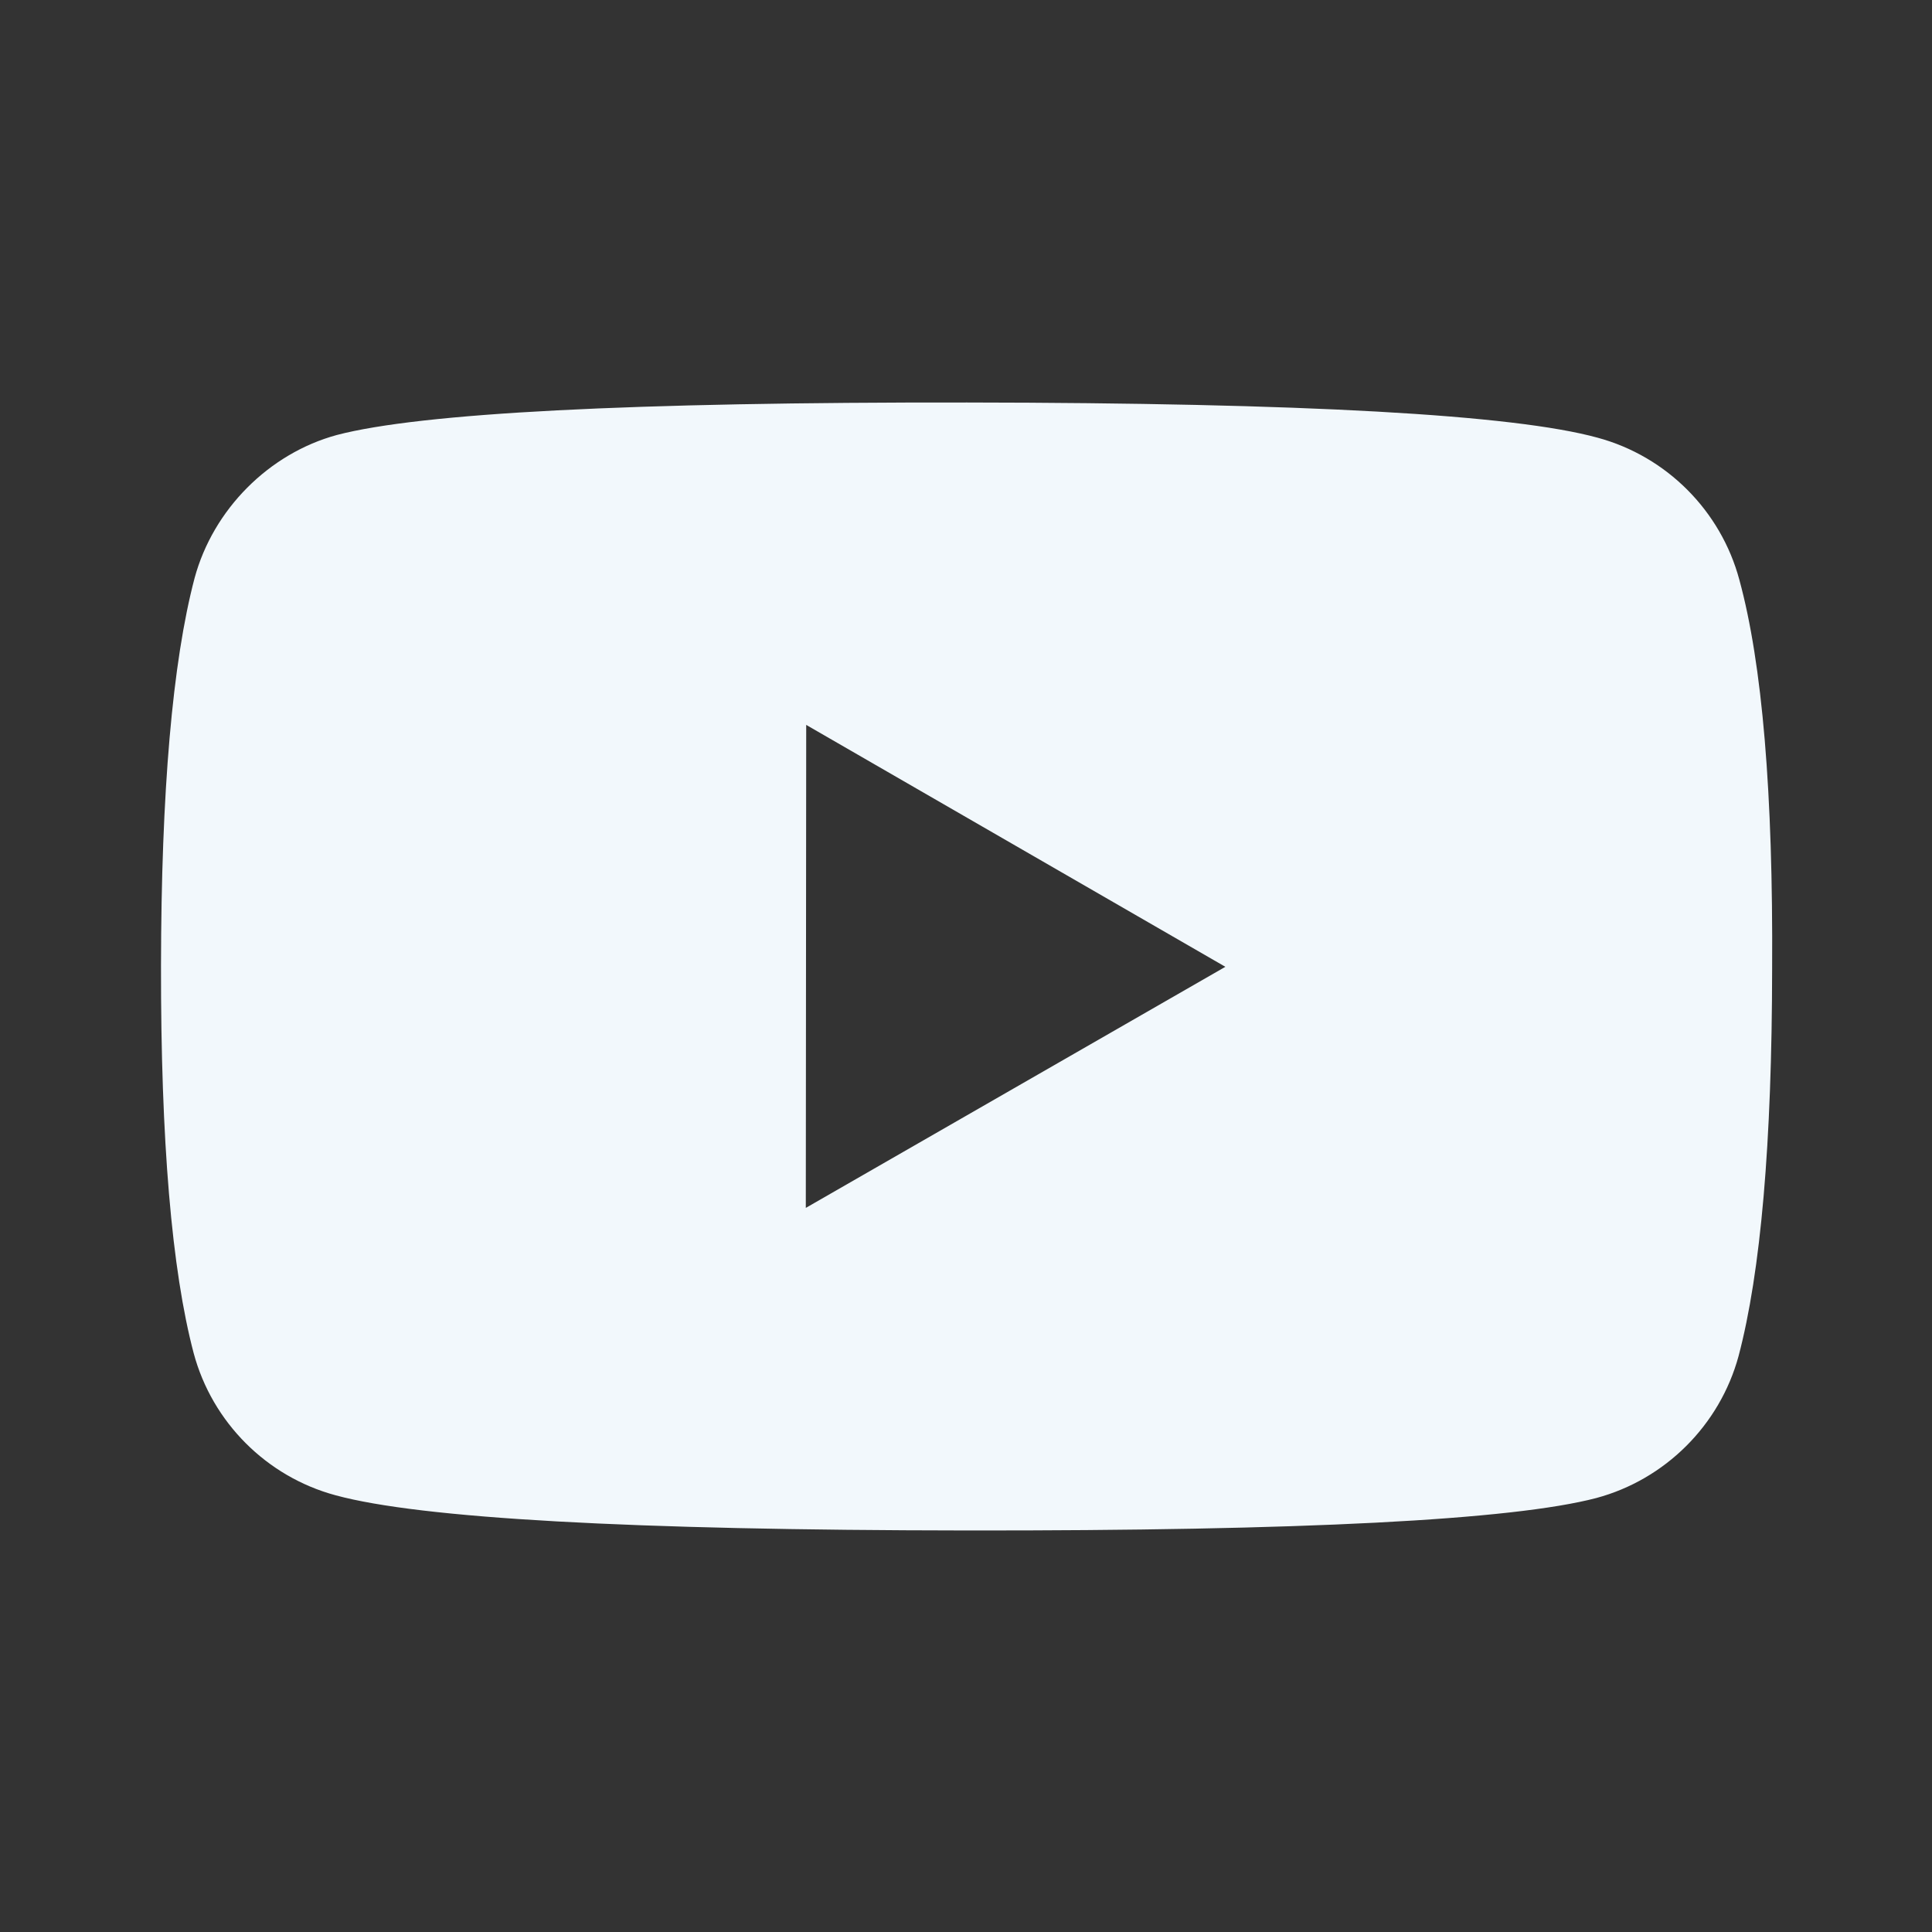 <svg width="24" height="24" viewBox="0 0 24 24" fill="none" xmlns="http://www.w3.org/2000/svg">
<rect x="0" y="0" width="24" height="24" fill="#333333" stroke="none"/>
<path fill-rule="evenodd" clip-rule="evenodd" d="M19.845 5.437C18.801 5.15 16.191 5.005 12.014 5C7.838 4.995 5.228 5.13 4.183 5.404C3.343 5.633 2.649 6.325 2.417 7.182C2.142 8.226 2.003 9.831 2 11.996C1.997 14.172 2.133 15.777 2.406 16.81C2.636 17.667 3.311 18.344 4.169 18.575C5.224 18.862 7.834 19.008 11.999 19.012C16.176 19.017 18.786 18.883 19.83 18.609C20.686 18.379 21.364 17.703 21.597 16.846C21.873 15.803 22.012 14.199 22.014 12.034C22.027 9.857 21.892 8.247 21.607 7.203C21.377 6.345 20.702 5.668 19.845 5.437ZM10.015 9.005L15.222 12.01L10.01 15.005L10.015 9.005Z" fill="#F2F8FC"/>
</svg>

